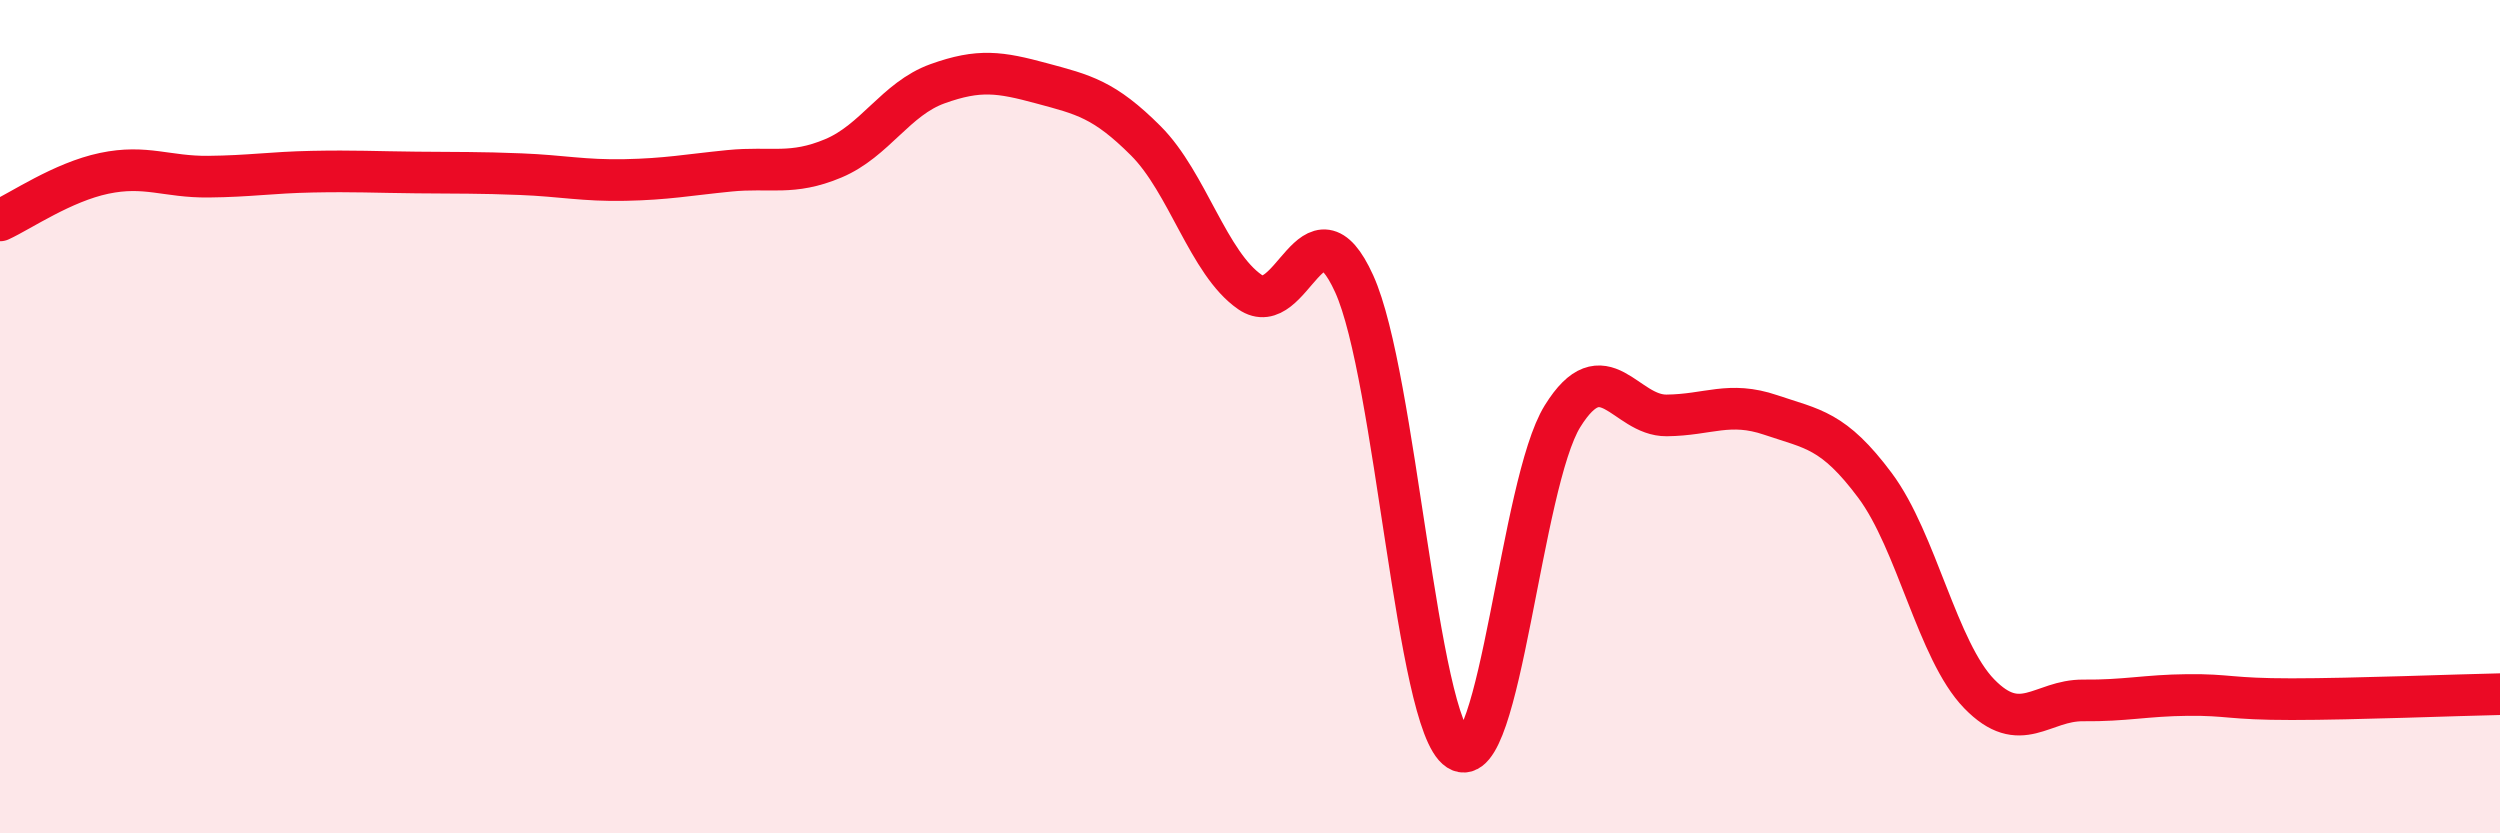 
    <svg width="60" height="20" viewBox="0 0 60 20" xmlns="http://www.w3.org/2000/svg">
      <path
        d="M 0,5.29 C 0.5,5.06 1.5,4.37 2.5,4.16 C 3.5,3.95 4,4.25 5,4.24 C 6,4.23 6.5,4.14 7.5,4.12 C 8.5,4.1 9,4.13 10,4.14 C 11,4.15 11.5,4.14 12.5,4.18 C 13.5,4.22 14,4.34 15,4.32 C 16,4.3 16.5,4.2 17.5,4.1 C 18.5,4 19,4.22 20,3.8 C 21,3.38 21.5,2.37 22.5,2.01 C 23.5,1.65 24,1.73 25,2 C 26,2.27 26.5,2.38 27.5,3.38 C 28.5,4.38 29,6.32 30,7.01 C 31,7.7 31.5,4.61 32.5,6.81 C 33.5,9.01 34,17.36 35,18 C 36,18.64 36.5,11.6 37.5,9.99 C 38.5,8.38 39,9.98 40,9.97 C 41,9.96 41.5,9.62 42.5,9.96 C 43.5,10.3 44,10.31 45,11.65 C 46,12.99 46.5,15.62 47.5,16.65 C 48.5,17.68 49,16.8 50,16.81 C 51,16.82 51.5,16.69 52.5,16.68 C 53.5,16.67 53.5,16.78 55,16.78 C 56.5,16.78 59,16.68 60,16.66L60 20L0 20Z"
        fill="#EB0A25"
        opacity="0.1"
        stroke-linecap="round"
        stroke-linejoin="round"
      />
      <path
        d="M 0,5.29 C 0.5,5.06 1.5,4.37 2.5,4.16 C 3.5,3.95 4,4.25 5,4.24 C 6,4.23 6.5,4.14 7.5,4.12 C 8.5,4.1 9,4.13 10,4.14 C 11,4.15 11.5,4.14 12.5,4.18 C 13.5,4.22 14,4.34 15,4.32 C 16,4.3 16.5,4.2 17.5,4.1 C 18.5,4 19,4.22 20,3.8 C 21,3.38 21.5,2.37 22.5,2.01 C 23.5,1.65 24,1.73 25,2 C 26,2.27 26.5,2.38 27.5,3.38 C 28.5,4.38 29,6.32 30,7.01 C 31,7.7 31.5,4.61 32.5,6.81 C 33.5,9.01 34,17.36 35,18 C 36,18.64 36.5,11.6 37.5,9.99 C 38.5,8.38 39,9.98 40,9.97 C 41,9.96 41.5,9.62 42.5,9.96 C 43.5,10.3 44,10.31 45,11.65 C 46,12.99 46.5,15.62 47.5,16.65 C 48.5,17.68 49,16.8 50,16.81 C 51,16.82 51.5,16.69 52.5,16.68 C 53.5,16.67 53.5,16.78 55,16.78 C 56.5,16.78 59,16.68 60,16.66"
        stroke="#EB0A25"
        stroke-width="1"
        fill="none"
        stroke-linecap="round"
        stroke-linejoin="round"
      />
    </svg>
  